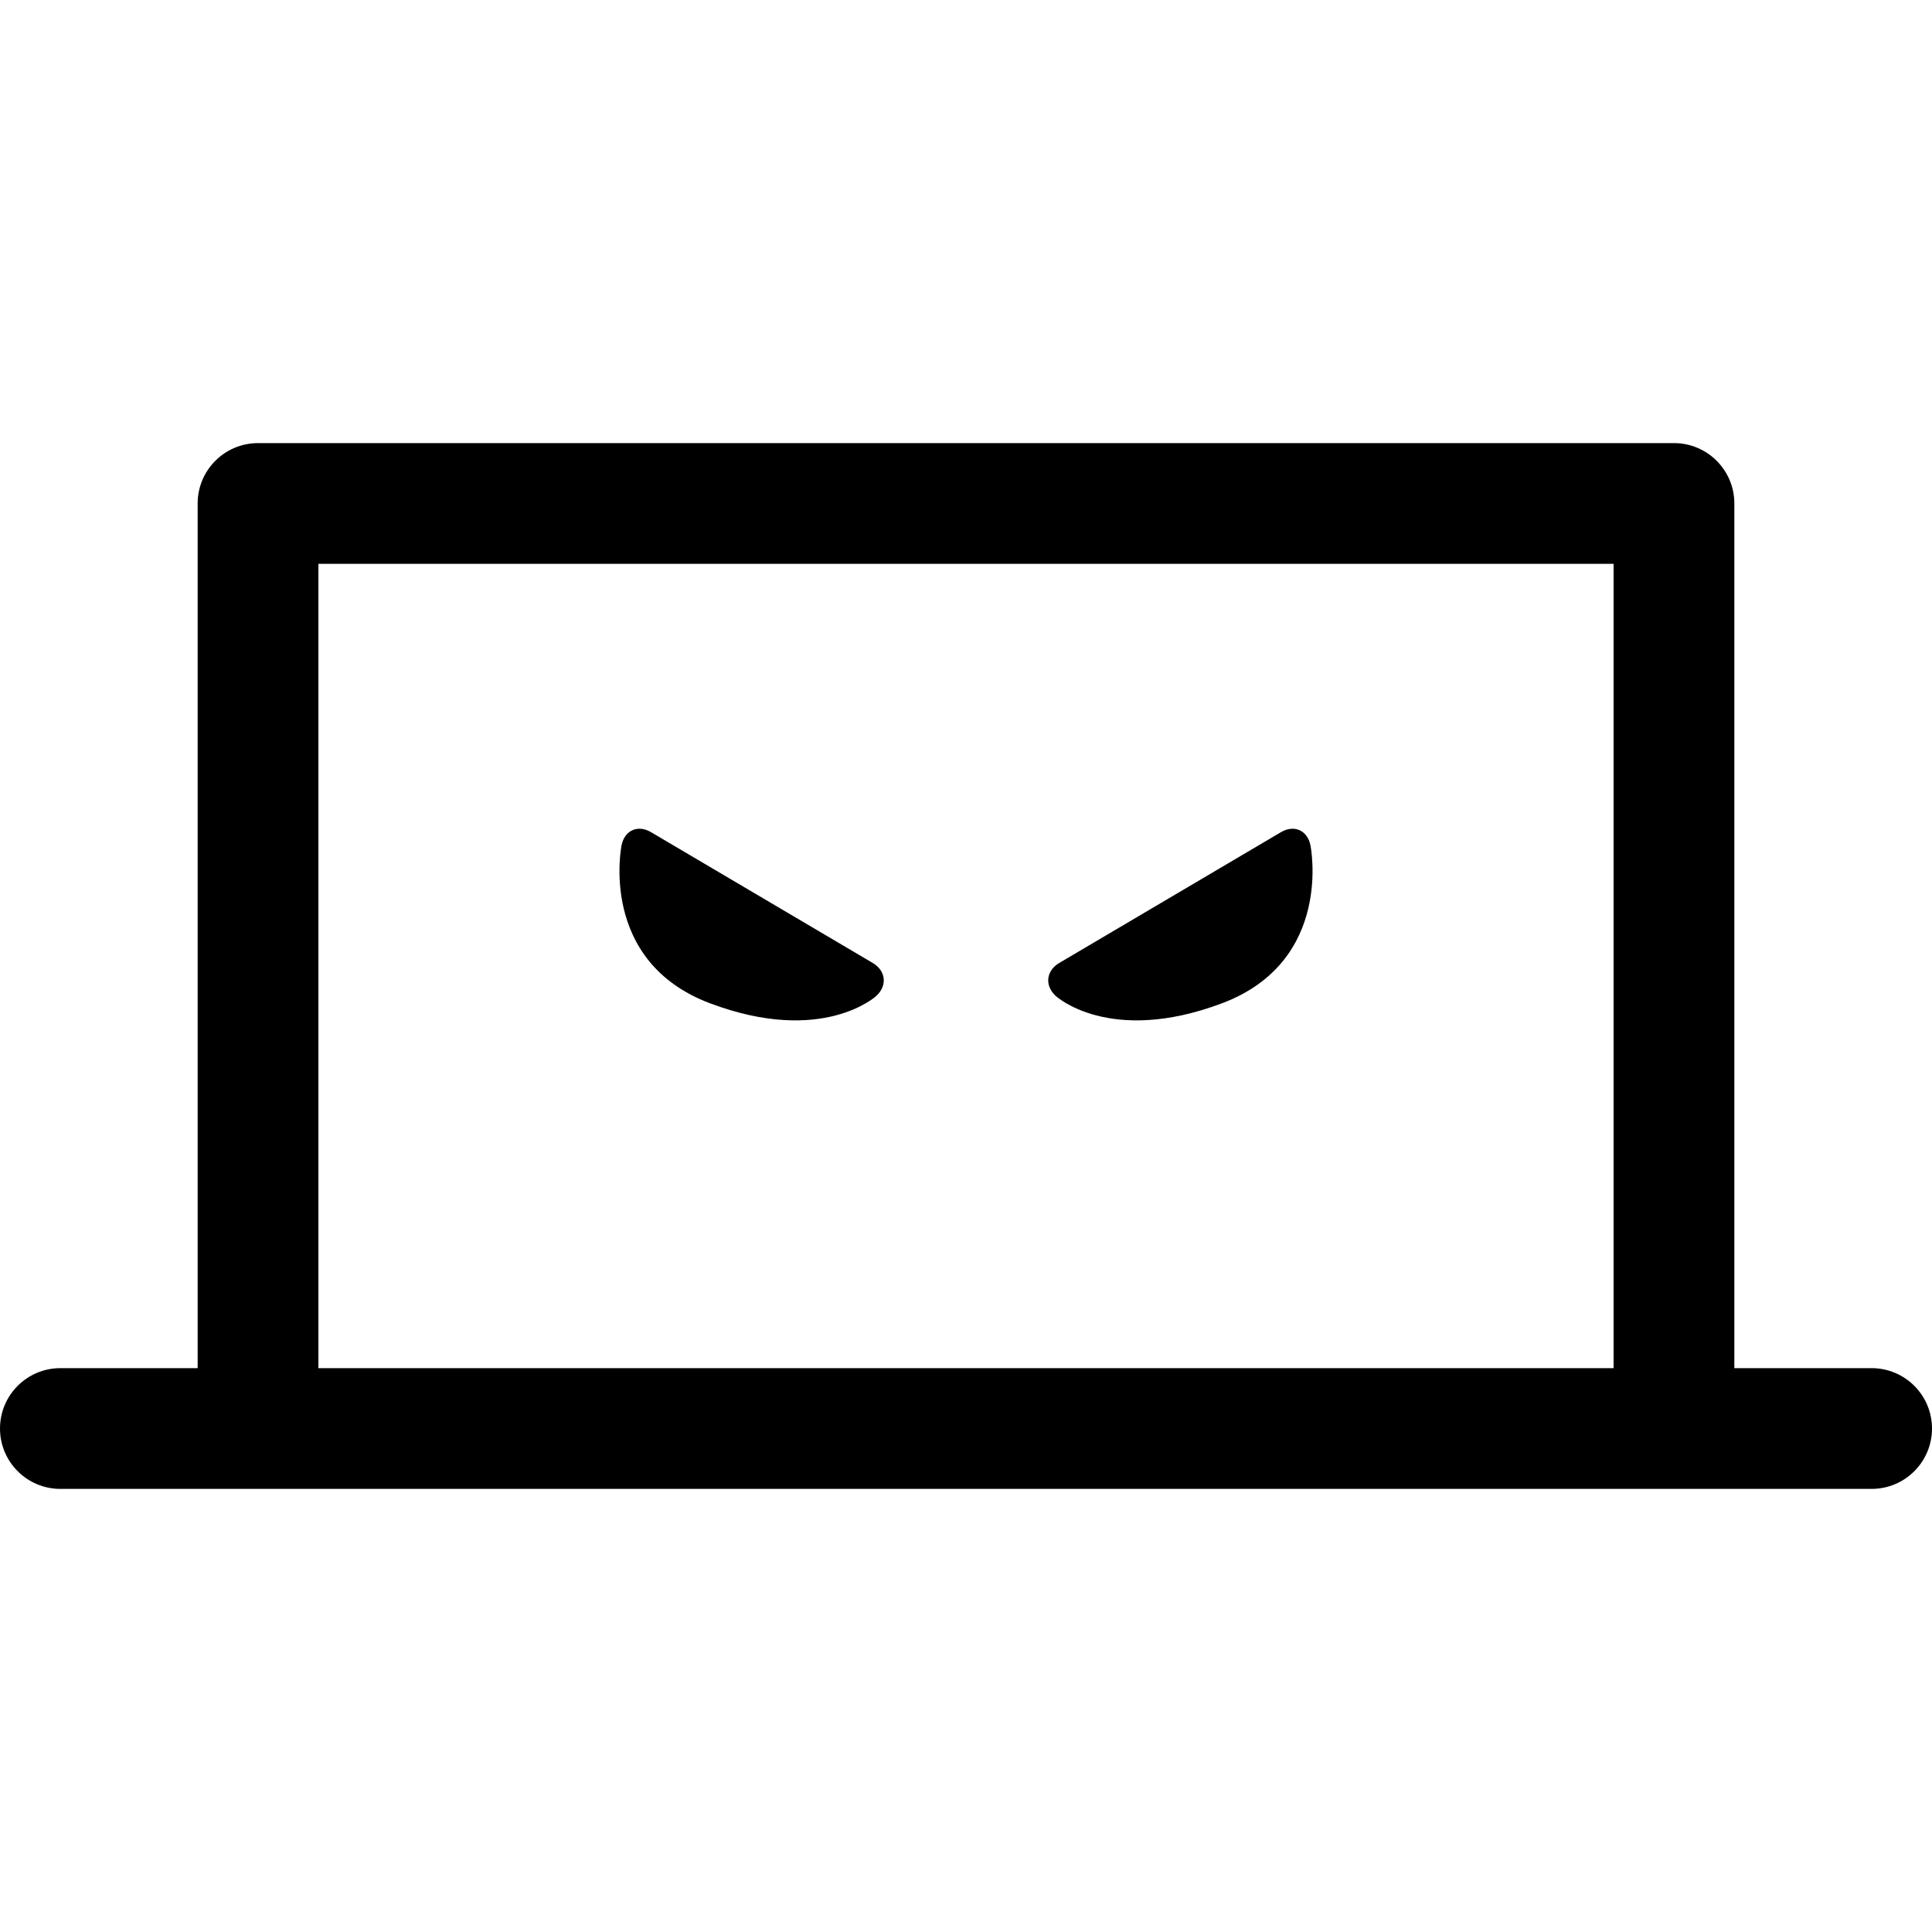 <?xml version="1.0" encoding="iso-8859-1"?>
<!-- Uploaded to: SVG Repo, www.svgrepo.com, Generator: SVG Repo Mixer Tools -->
<!DOCTYPE svg PUBLIC "-//W3C//DTD SVG 1.1//EN" "http://www.w3.org/Graphics/SVG/1.1/DTD/svg11.dtd">
<svg fill="#000000" height="800px" width="800px" version="1.1" id="Capa_1" xmlns="http://www.w3.org/2000/svg" xmlns:xlink="http://www.w3.org/1999/xlink" 
	 viewBox="0 0 320 320" xml:space="preserve">
<g>
	<path d="M144.559,159.501l-36.729-21.668c-2.174-1.283-4.368-0.315-4.876,2.15c0,0-3.959,19.212,14.686,26.209
		c18.644,6.993,27.513-1.241,27.513-1.241C146.998,163.237,146.732,160.785,144.559,159.501z"/>
	<path d="M212.169,137.833l-36.729,21.668c-2.174,1.283-2.439,3.735-0.593,5.45c0,0,8.869,8.234,27.514,1.241
		c18.644-6.997,14.685-26.209,14.685-26.209C216.537,137.518,214.343,136.55,212.169,137.833z"/>
	<path d="M310,226.608h-22.738V83.392c0-5.522-4.478-10-10-10H42.738c-5.522,0-10,4.478-10,10v143.216H10c-5.522,0-10,4.478-10,10
		s4.478,10,10,10h300c5.522,0,10-4.478,10-10S315.522,226.608,310,226.608z M52.738,226.608V93.392h214.523v133.216H52.738z"/>
</g>
</svg>